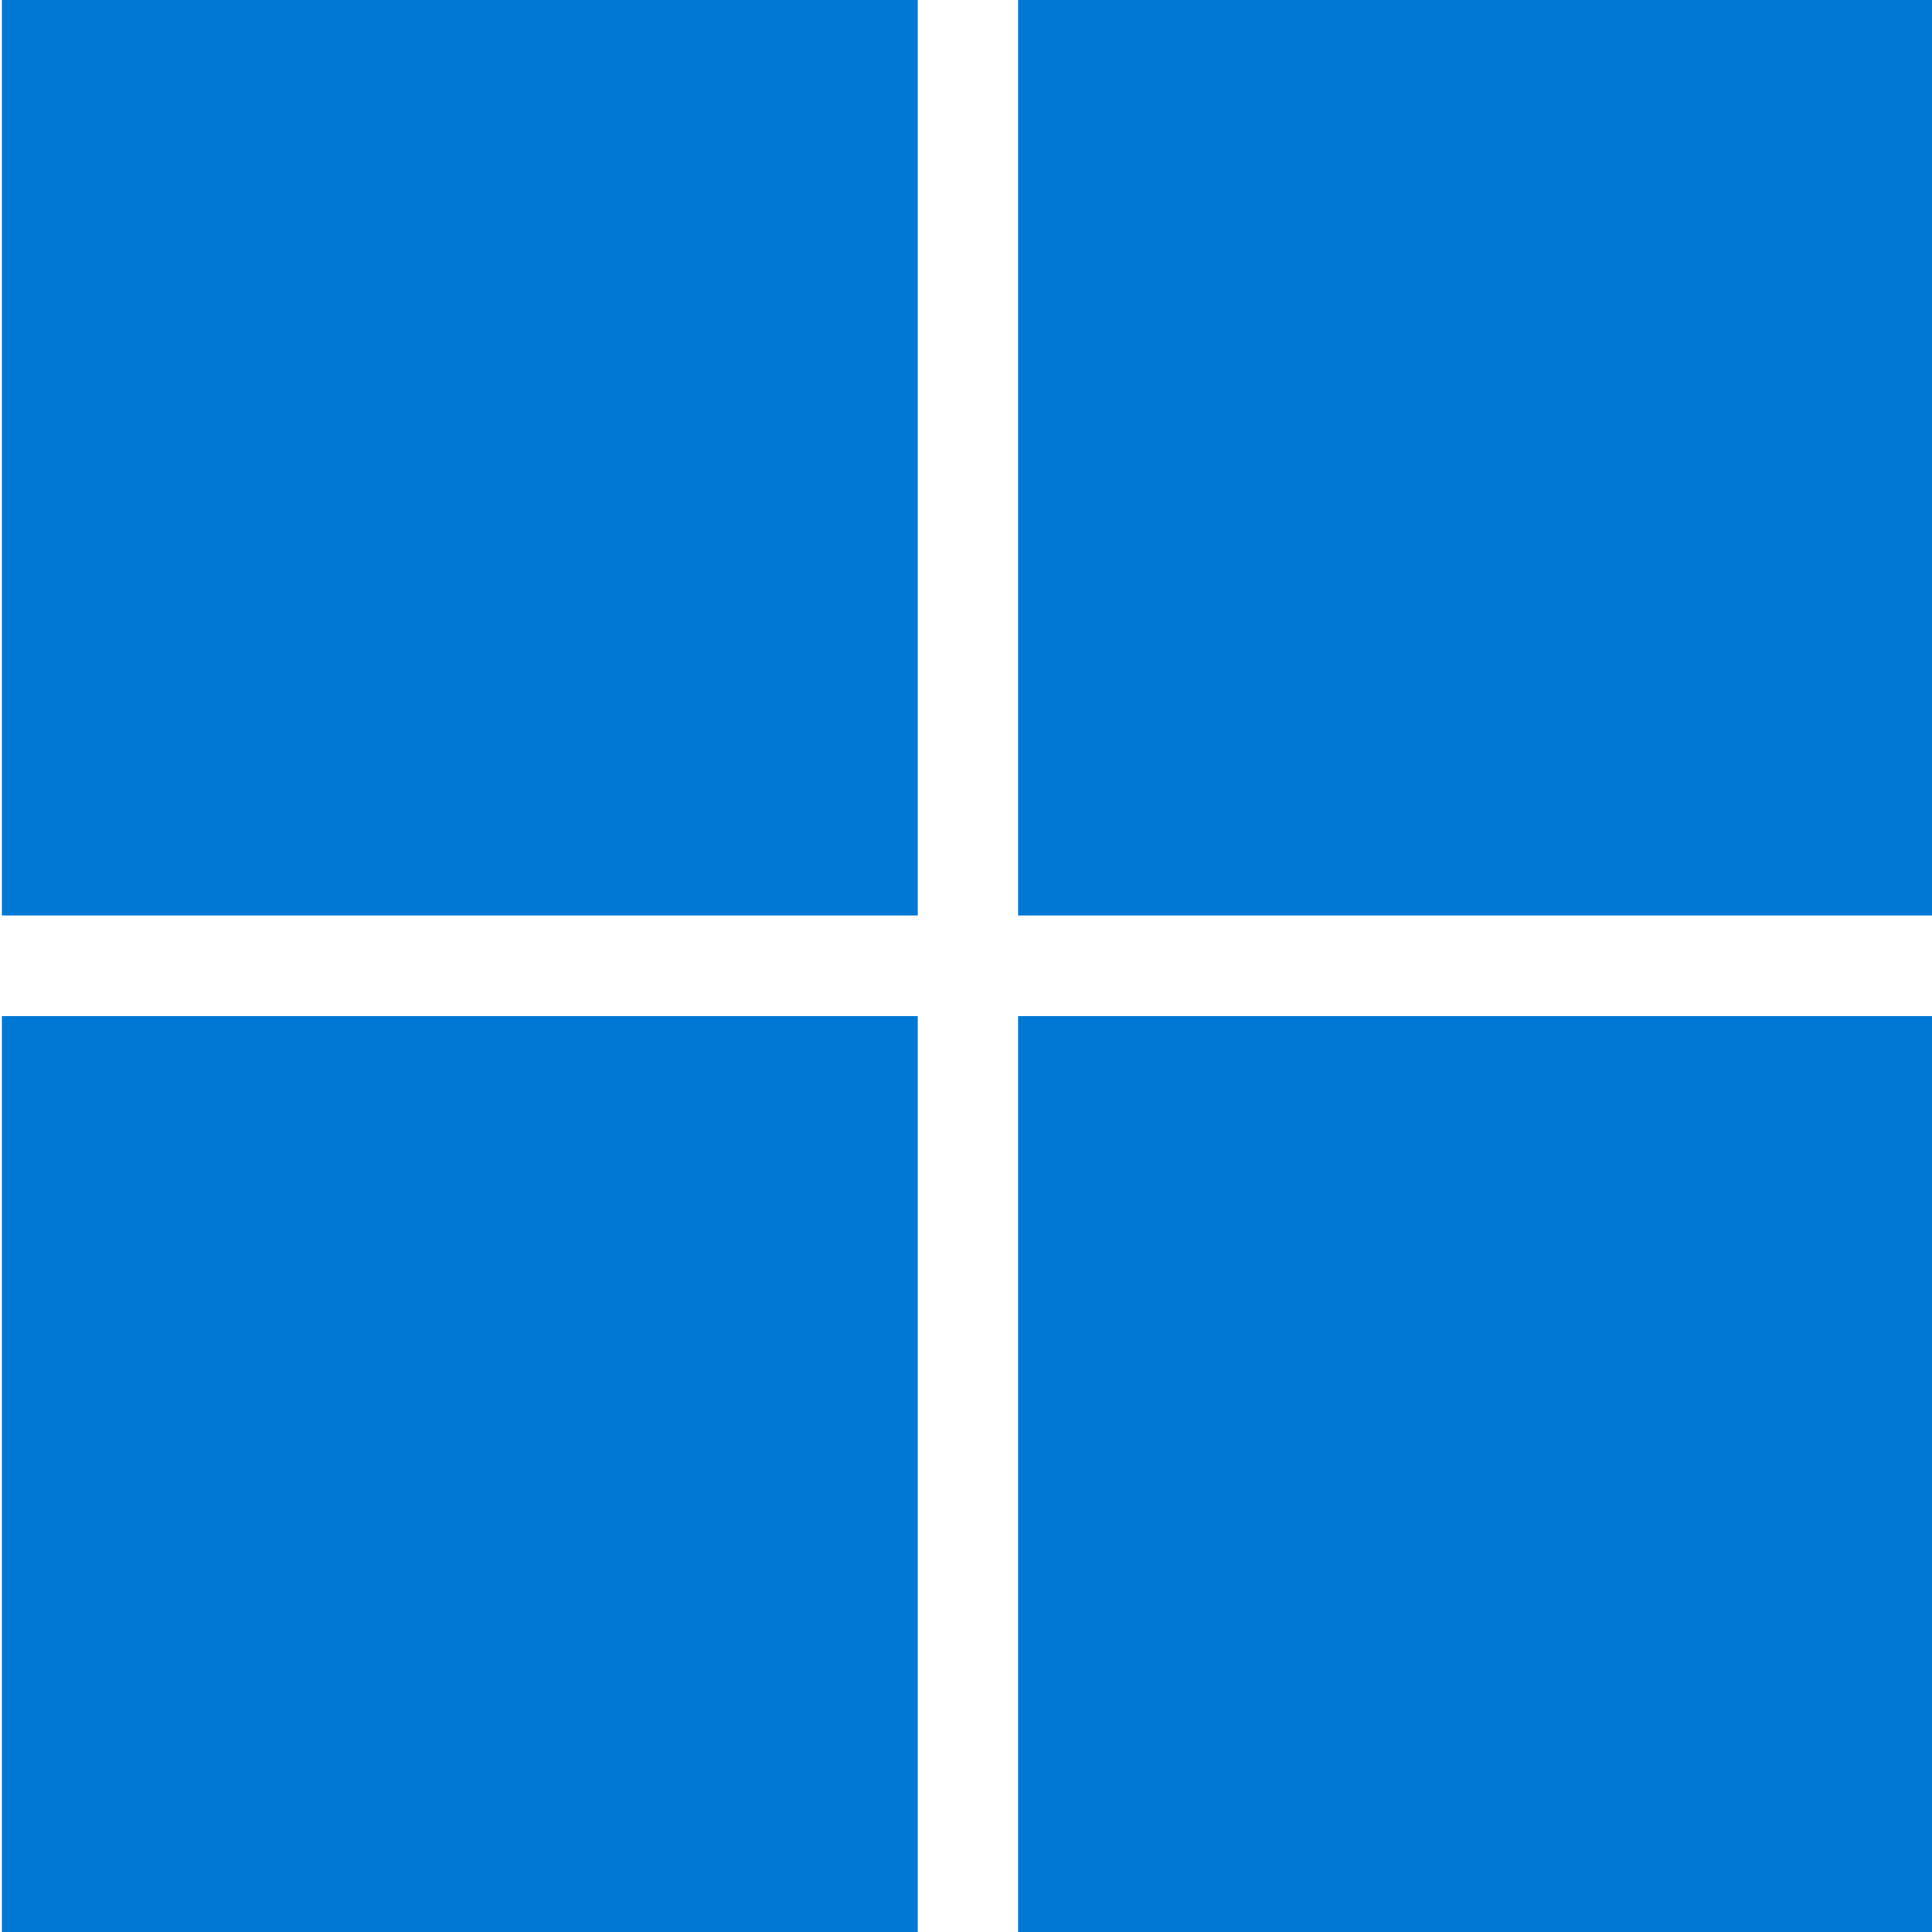 <?xml version="1.0" encoding="utf-8"?>
<!-- Generator: Adobe Illustrator 26.0.0, SVG Export Plug-In . SVG Version: 6.00 Build 0)  -->
<svg version="1.1" id="Capa_1" xmlns="http://www.w3.org/2000/svg" xmlns:xlink="http://www.w3.org/1999/xlink" x="0px" y="0px"
	 viewBox="0 0 500 500" style="enable-background:new 0 0 500 500;" xml:space="preserve">
<style type="text/css">
	.st0{fill:#0078D4;}
</style>
<path class="st0" d="M0.49,0h237.03v236.92H0.49V0z M263.47,0h237.03v236.92H263.47V0z M0.49,262.97h237.03V500H0.49V262.97z
	 M263.47,262.97h237.03V500H263.47"/>
</svg>
